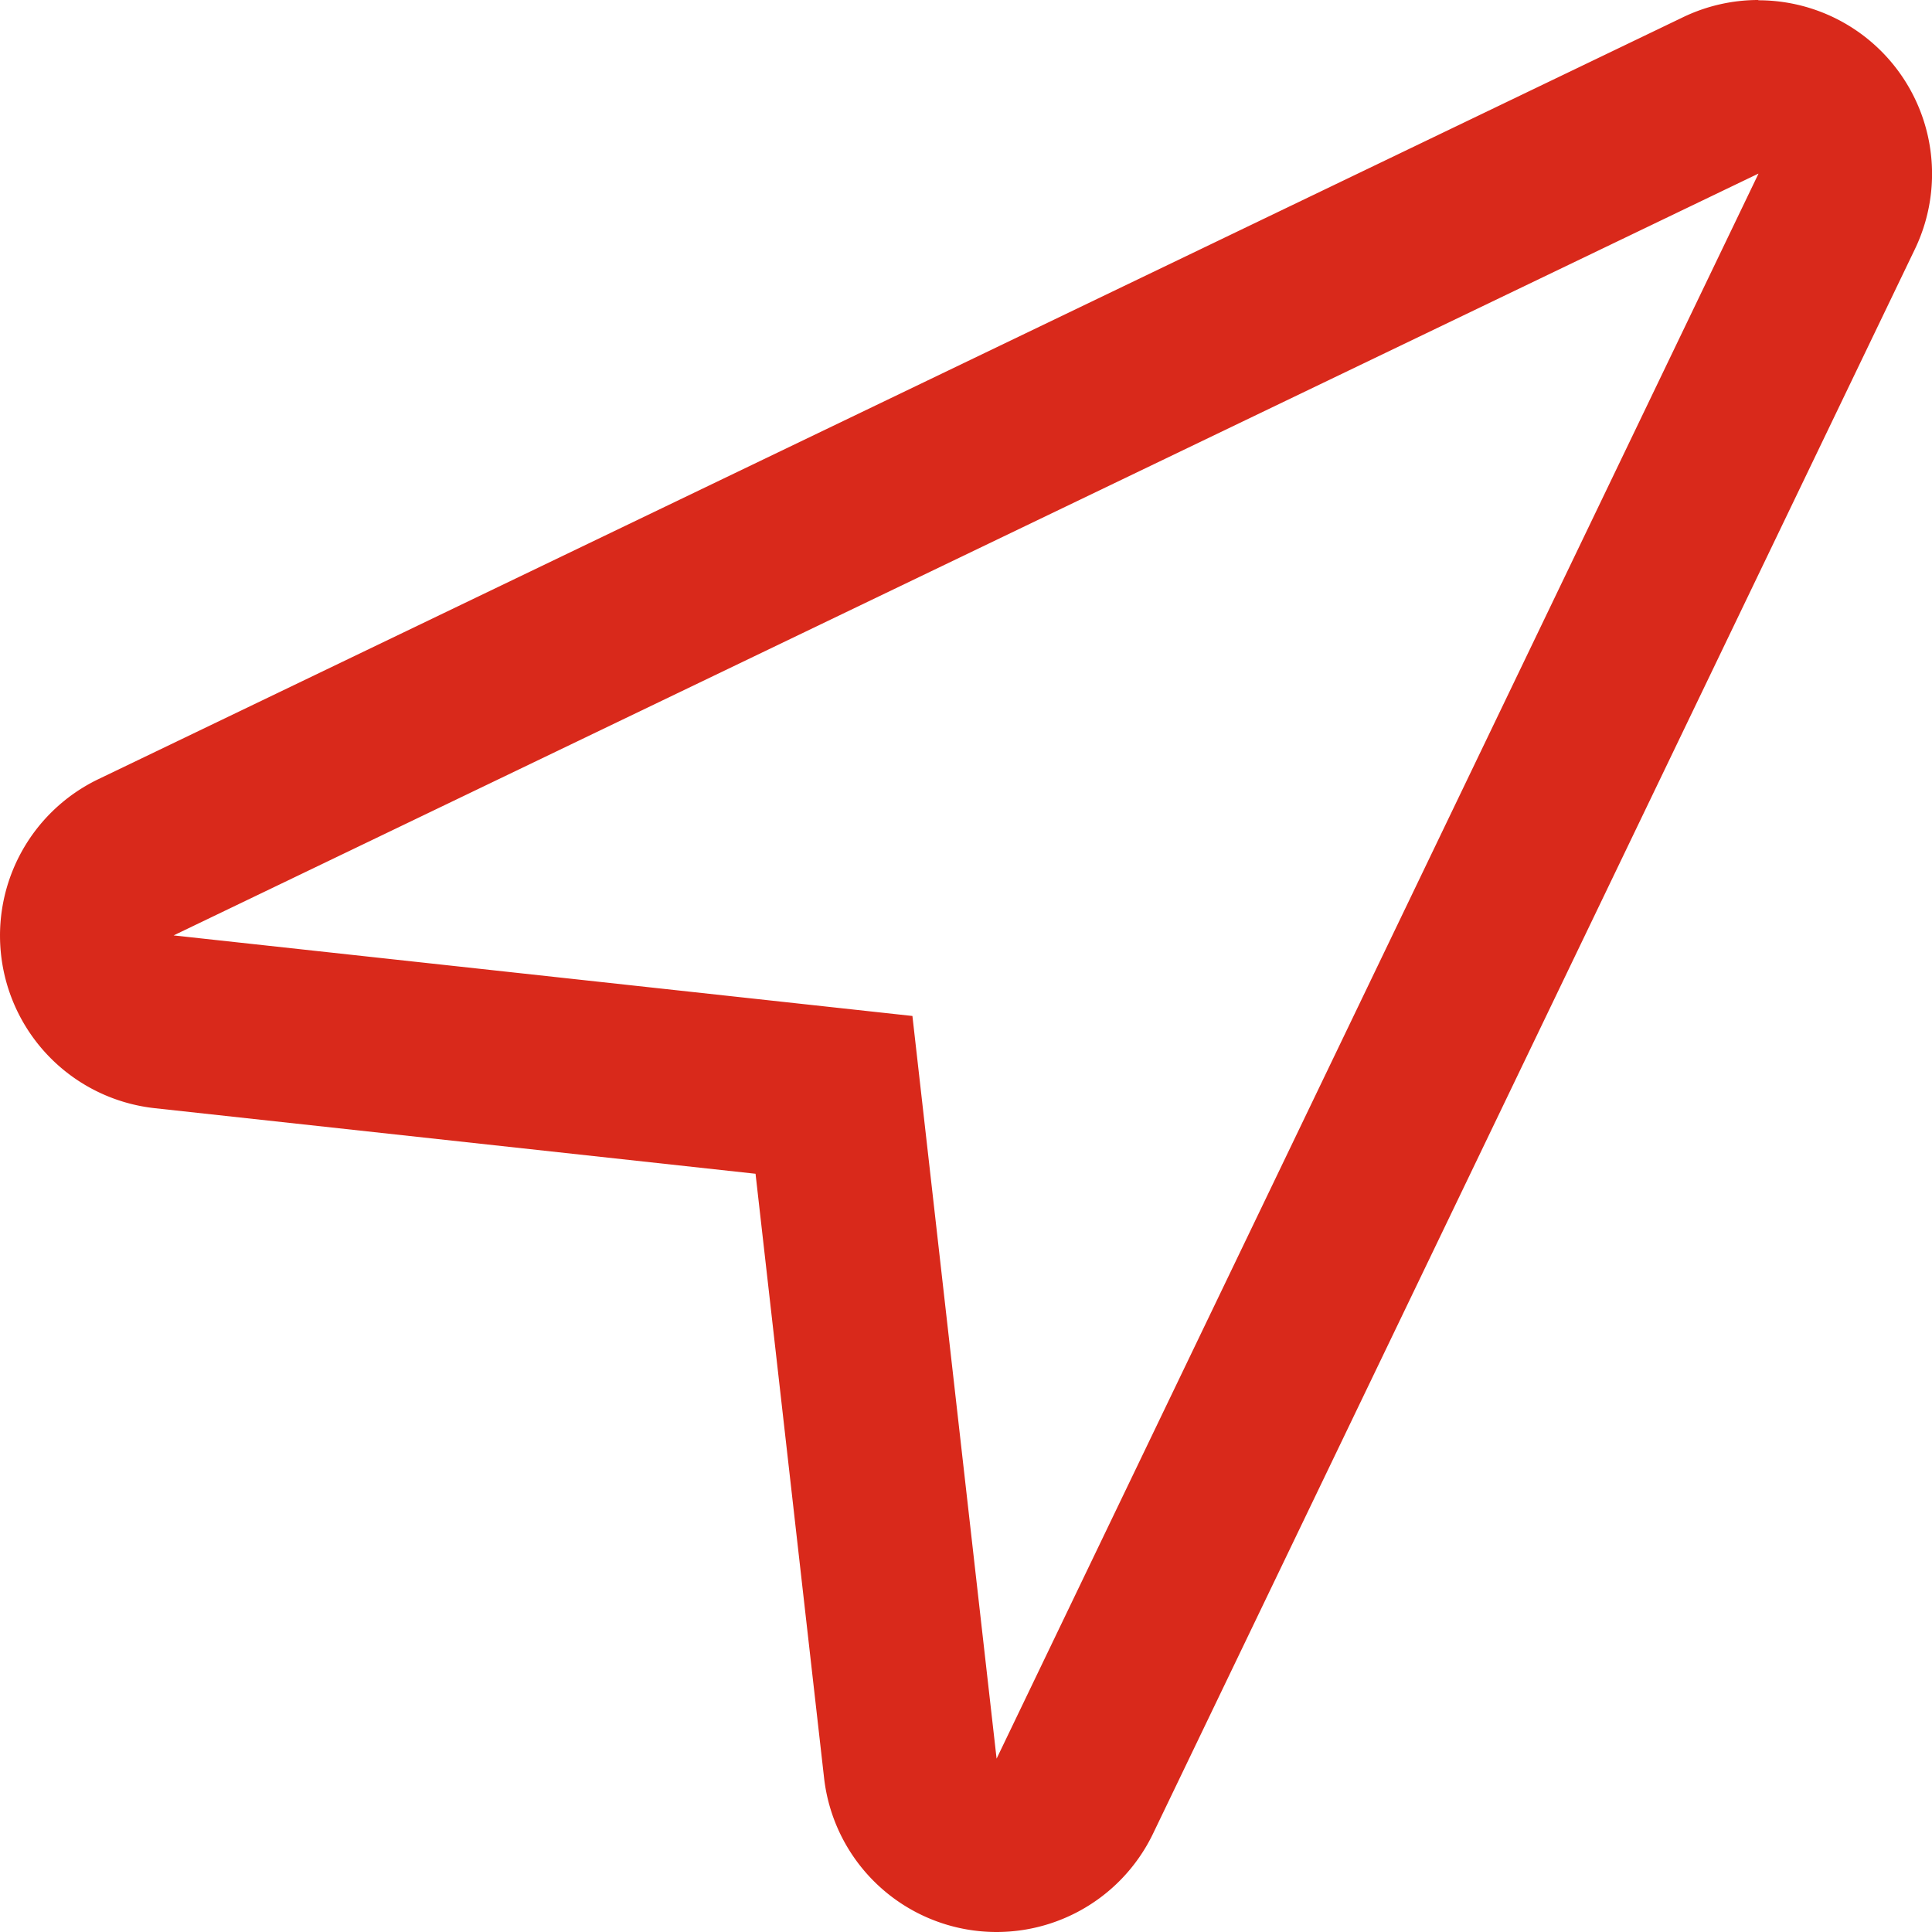 <svg xmlns="http://www.w3.org/2000/svg" width="27.819" height="27.819" viewBox="0 0 27.819 27.819">
  <path id="Path_156" data-name="Path 156" d="M10.964,164.277l-22.819,10.969,10.638,1.16L-.005,187.1l10.969-22.819m0-2.5a2.5,2.5,0,0,1,2.254,3.583L2.248,188.179a2.5,2.5,0,0,1-2.67,1.382,2.5,2.5,0,0,1-2.067-2.183l-.987-8.7-8.65-.944a2.5,2.5,0,0,1-2.193-2.063,2.5,2.5,0,0,1,1.381-2.675L9.881,162.024A2.5,2.5,0,0,1,10.963,161.777Z" transform="translate(14.355 -161.777)" fill="#d9291b"/>
</svg>
